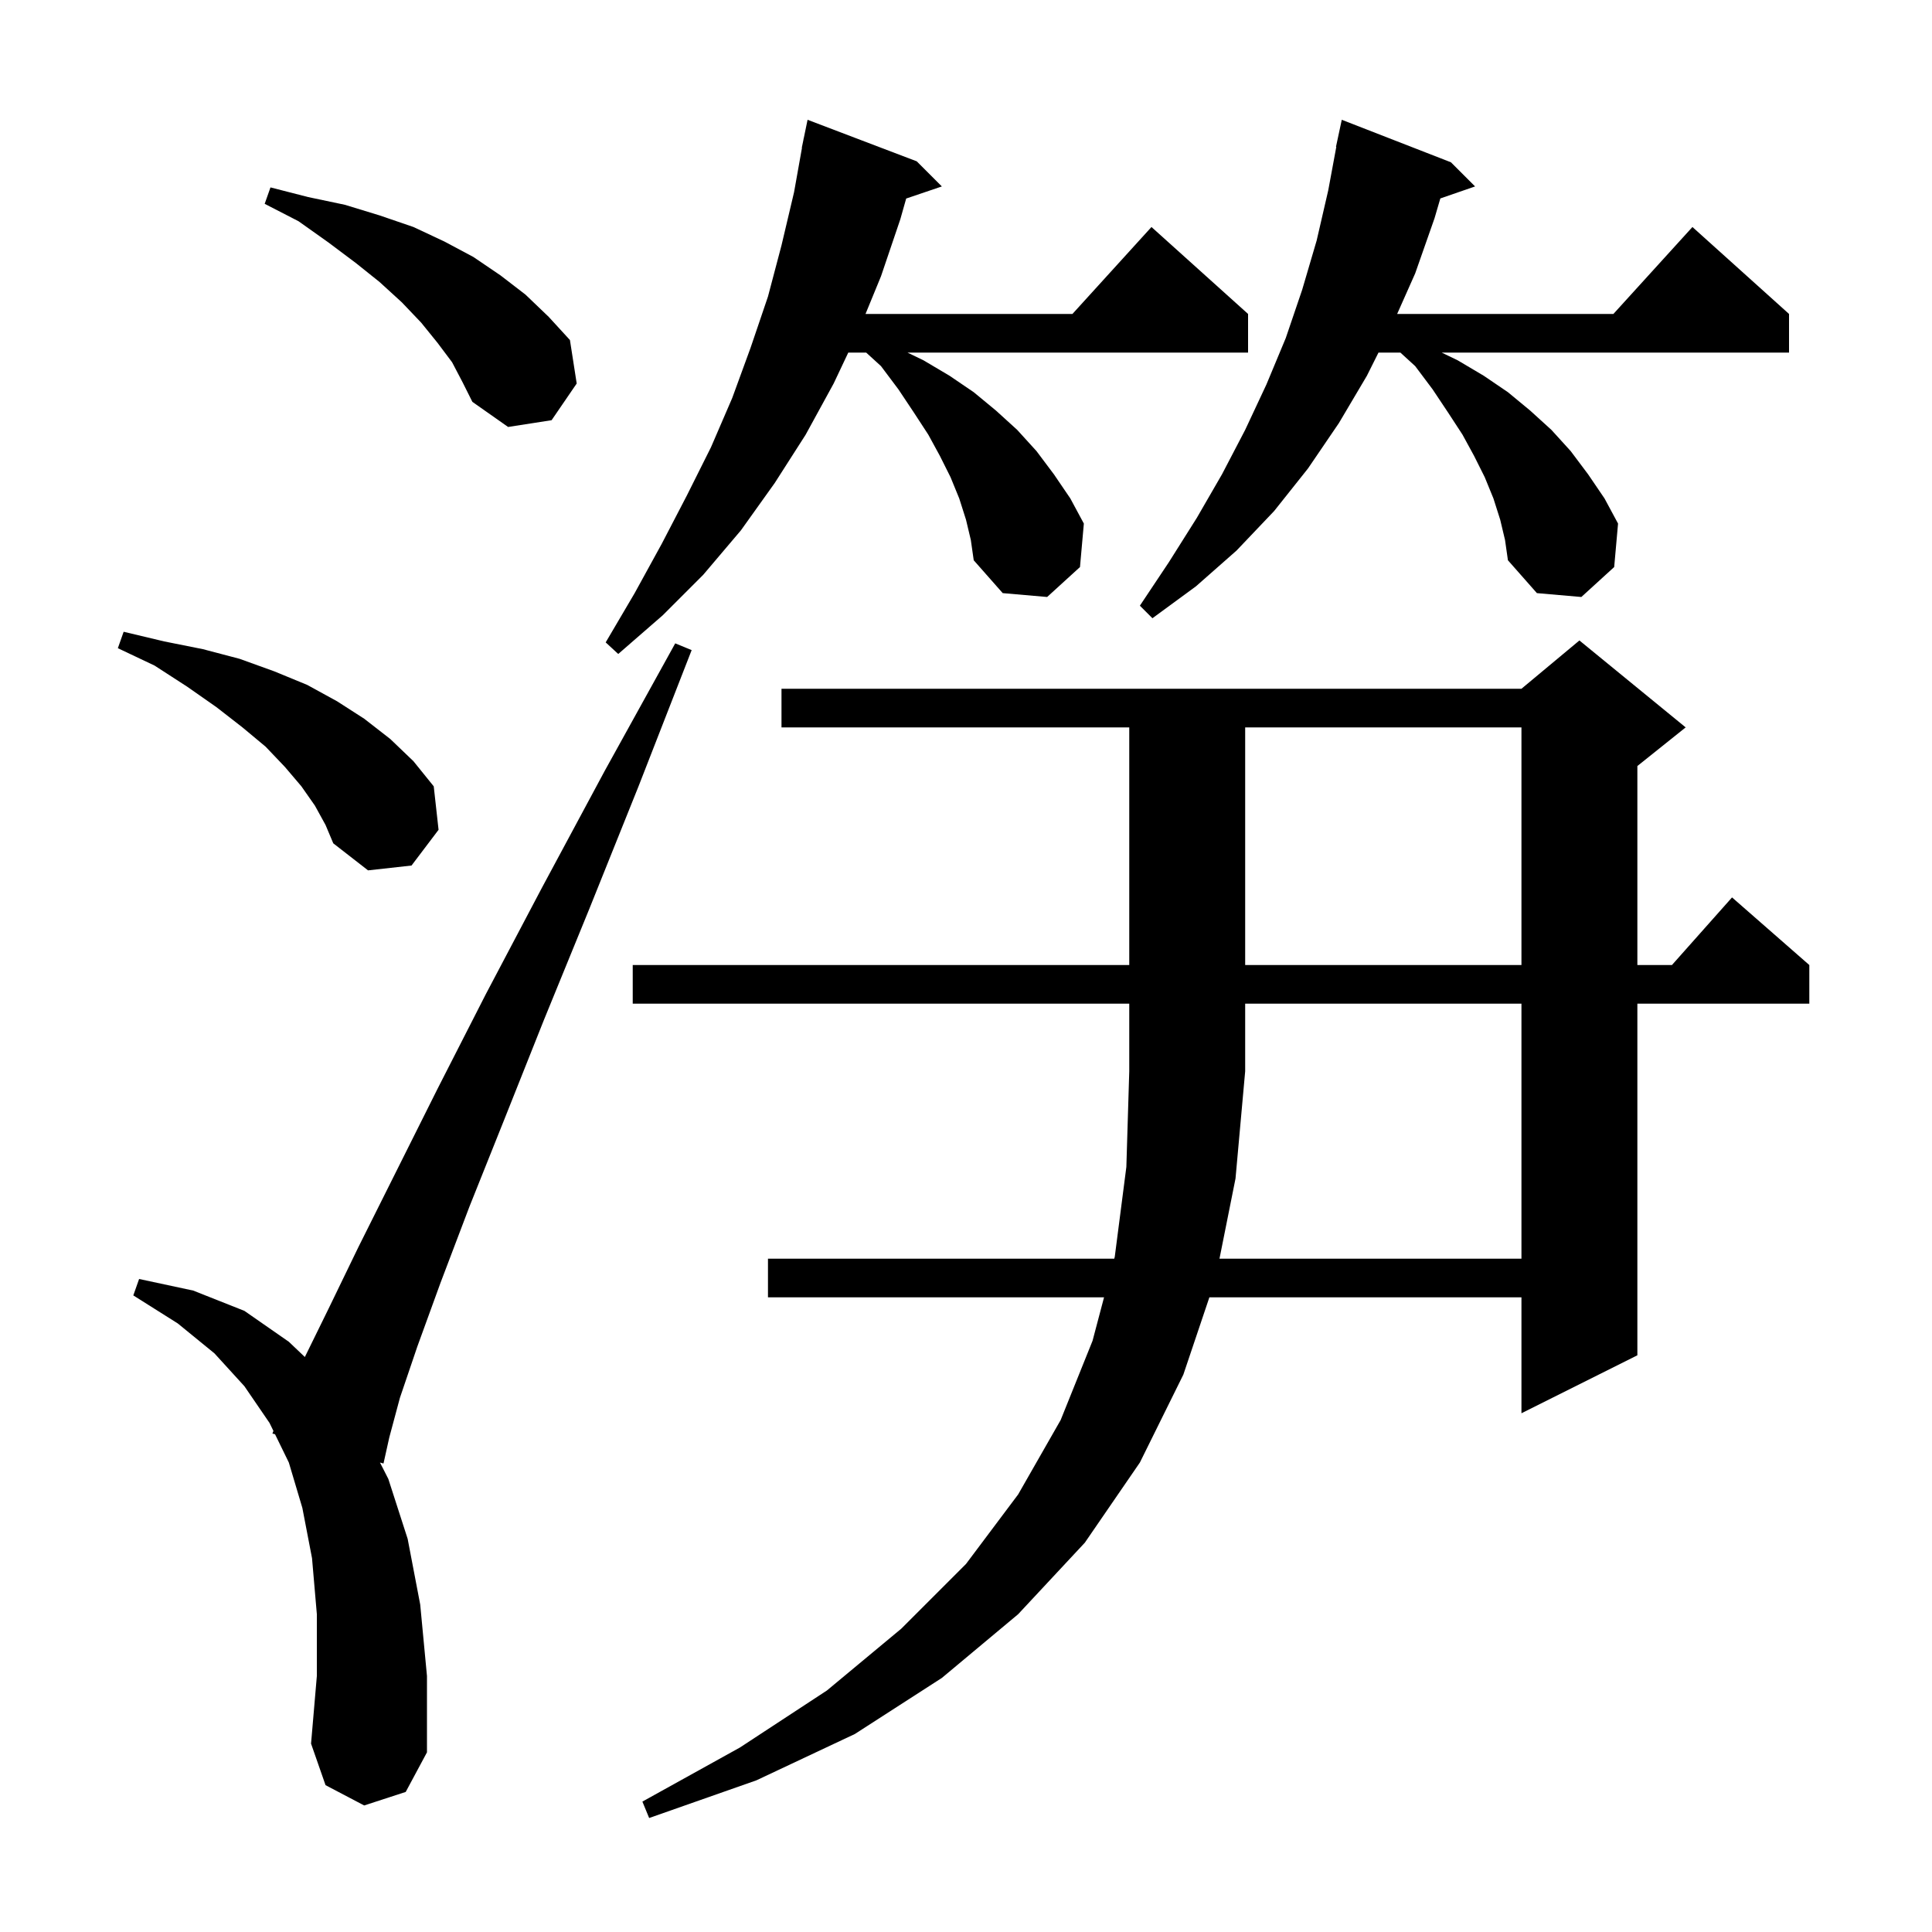 <svg xmlns="http://www.w3.org/2000/svg" xmlns:xlink="http://www.w3.org/1999/xlink" version="1.1" baseProfile="full" viewBox="0 0 200 200" width="200" height="200"><g fill="currentColor"><path d="M 126.24 130.3 L 157.5 130.3 L 157.5 103.9 L 128.9 103.9 L 128.9 110.9 L 127.9 122.0 Z M 37.7 186.9 L 33.7 184.8 L 32.2 180.5 L 32.8 173.5 L 32.8 167.1 L 32.3 161.3 L 31.3 156.1 L 29.9 151.4 L 28.472 148.473 L 28.2 148.4 L 28.306 148.132 L 27.9 147.3 L 25.3 143.5 L 22.2 140.1 L 18.4 137.0 L 13.8 134.1 L 14.4 132.4 L 20.0 133.6 L 25.3 135.7 L 29.9 138.9 L 31.558 140.477 L 34.0 135.5 L 37.1 129.1 L 45.3 112.7 L 50.3 102.9 L 56.1 91.9 L 62.6 79.8 L 69.9 66.6 L 71.6 67.3 L 66.1 81.4 L 61.0 94.1 L 56.3 105.6 L 52.2 115.9 L 48.6 124.9 L 45.6 132.8 L 43.2 139.4 L 41.4 144.7 L 40.3 148.8 L 39.7 151.5 L 39.335 151.402 L 40.2 153.1 L 42.2 159.3 L 43.5 166.1 L 44.2 173.5 L 44.2 181.4 L 42.0 185.5 Z M 128.9 75.3 L 128.9 99.9 L 157.5 99.9 L 157.5 75.3 Z M 32.6 83.4 L 31.2 81.4 L 29.5 79.4 L 27.5 77.3 L 25.1 75.3 L 22.4 73.2 L 19.4 71.1 L 16.0 68.9 L 12.2 67.1 L 12.8 65.4 L 17.0 66.4 L 21.0 67.2 L 24.8 68.2 L 28.4 69.5 L 31.8 70.9 L 34.9 72.6 L 37.7 74.4 L 40.4 76.5 L 42.8 78.8 L 44.9 81.4 L 45.4 85.9 L 42.6 89.6 L 38.1 90.1 L 34.5 87.3 L 33.7 85.4 Z M 100.0 53.8 L 99.3 51.6 L 98.4 49.4 L 97.3 47.2 L 96.1 45.0 L 94.6 42.7 L 93.0 40.3 L 91.2 37.9 L 89.667 36.5 L 87.813 36.5 L 86.3 39.7 L 83.4 45.0 L 80.2 50.0 L 76.7 54.9 L 72.8 59.5 L 68.6 63.7 L 64.0 67.7 L 62.7 66.5 L 65.7 61.4 L 68.5 56.3 L 71.1 51.3 L 73.6 46.3 L 75.8 41.2 L 77.7 36.0 L 79.5 30.7 L 80.9 25.4 L 82.2 19.9 L 83.021 15.302 L 83.0 15.3 L 83.157 14.543 L 83.2 14.3 L 83.207 14.301 L 83.6 12.4 L 94.9 16.7 L 97.5 19.3 L 93.808 20.552 L 93.2 22.7 L 91.2 28.6 L 89.598 32.5 L 111.018 32.5 L 119.2 23.5 L 129.2 32.5 L 129.2 36.5 L 93.943 36.5 L 95.6 37.3 L 98.3 38.9 L 100.8 40.6 L 103.1 42.5 L 105.3 44.5 L 107.3 46.7 L 109.1 49.1 L 110.8 51.6 L 112.2 54.2 L 111.8 58.7 L 108.4 61.8 L 103.8 61.4 L 100.8 58.0 L 100.5 55.9 Z M 155.3 53.8 L 154.6 51.6 L 153.7 49.4 L 152.6 47.2 L 151.4 45.0 L 149.9 42.7 L 148.3 40.3 L 146.5 37.9 L 144.967 36.5 L 142.7 36.5 L 141.5 38.9 L 138.6 43.8 L 135.4 48.5 L 131.9 52.9 L 128.0 57.0 L 123.8 60.7 L 119.3 64.0 L 118.0 62.7 L 121.0 58.2 L 123.9 53.6 L 126.5 49.1 L 128.9 44.5 L 131.1 39.8 L 133.1 35.0 L 134.8 30.0 L 136.3 24.9 L 137.5 19.7 L 138.333 15.204 L 138.3 15.2 L 138.9 12.4 L 150.2 16.8 L 152.7 19.3 L 149.103 20.543 L 148.5 22.6 L 146.5 28.3 L 144.633 32.5 L 167.018 32.5 L 175.2 23.5 L 185.2 32.5 L 185.2 36.5 L 149.243 36.5 L 150.9 37.3 L 153.6 38.9 L 156.1 40.6 L 158.4 42.5 L 160.6 44.5 L 162.6 46.7 L 164.4 49.1 L 166.1 51.6 L 167.5 54.2 L 167.1 58.7 L 163.7 61.8 L 159.1 61.4 L 156.1 58.0 L 155.8 55.9 Z M 46.8 37.5 L 45.3 35.5 L 43.6 33.4 L 41.6 31.3 L 39.3 29.2 L 36.8 27.2 L 34.0 25.1 L 30.9 22.9 L 27.4 21.1 L 28.0 19.4 L 31.9 20.4 L 35.7 21.2 L 39.3 22.3 L 42.8 23.5 L 46.0 25.0 L 49.0 26.6 L 51.8 28.5 L 54.4 30.5 L 56.8 32.8 L 59.0 35.2 L 59.7 39.7 L 57.1 43.5 L 52.6 44.2 L 48.9 41.6 L 47.9 39.6 Z M 65.5 103.9 L 65.5 99.9 L 116.9 99.9 L 116.9 75.3 L 80.9 75.3 L 80.9 71.3 L 157.5 71.3 L 163.5 66.3 L 174.5 75.3 L 169.5 79.3 L 169.5 99.9 L 173.078 99.9 L 179.3 92.9 L 187.3 99.9 L 187.3 103.9 L 169.5 103.9 L 169.5 140.3 L 157.5 146.3 L 157.5 134.3 L 125.194 134.3 L 122.5 142.3 L 118.0 151.4 L 112.3 159.7 L 105.4 167.1 L 97.5 173.7 L 88.5 179.5 L 78.3 184.3 L 67.2 188.2 L 66.5 186.5 L 76.6 180.9 L 85.6 175.0 L 93.3 168.6 L 100.0 161.9 L 105.4 154.7 L 109.8 147.0 L 113.1 138.8 L 114.29 134.3 L 79.5 134.3 L 79.5 130.3 L 115.347 130.3 L 115.4 130.1 L 116.6 120.8 L 116.9 110.9 L 116.9 103.9 Z "/></g></svg>